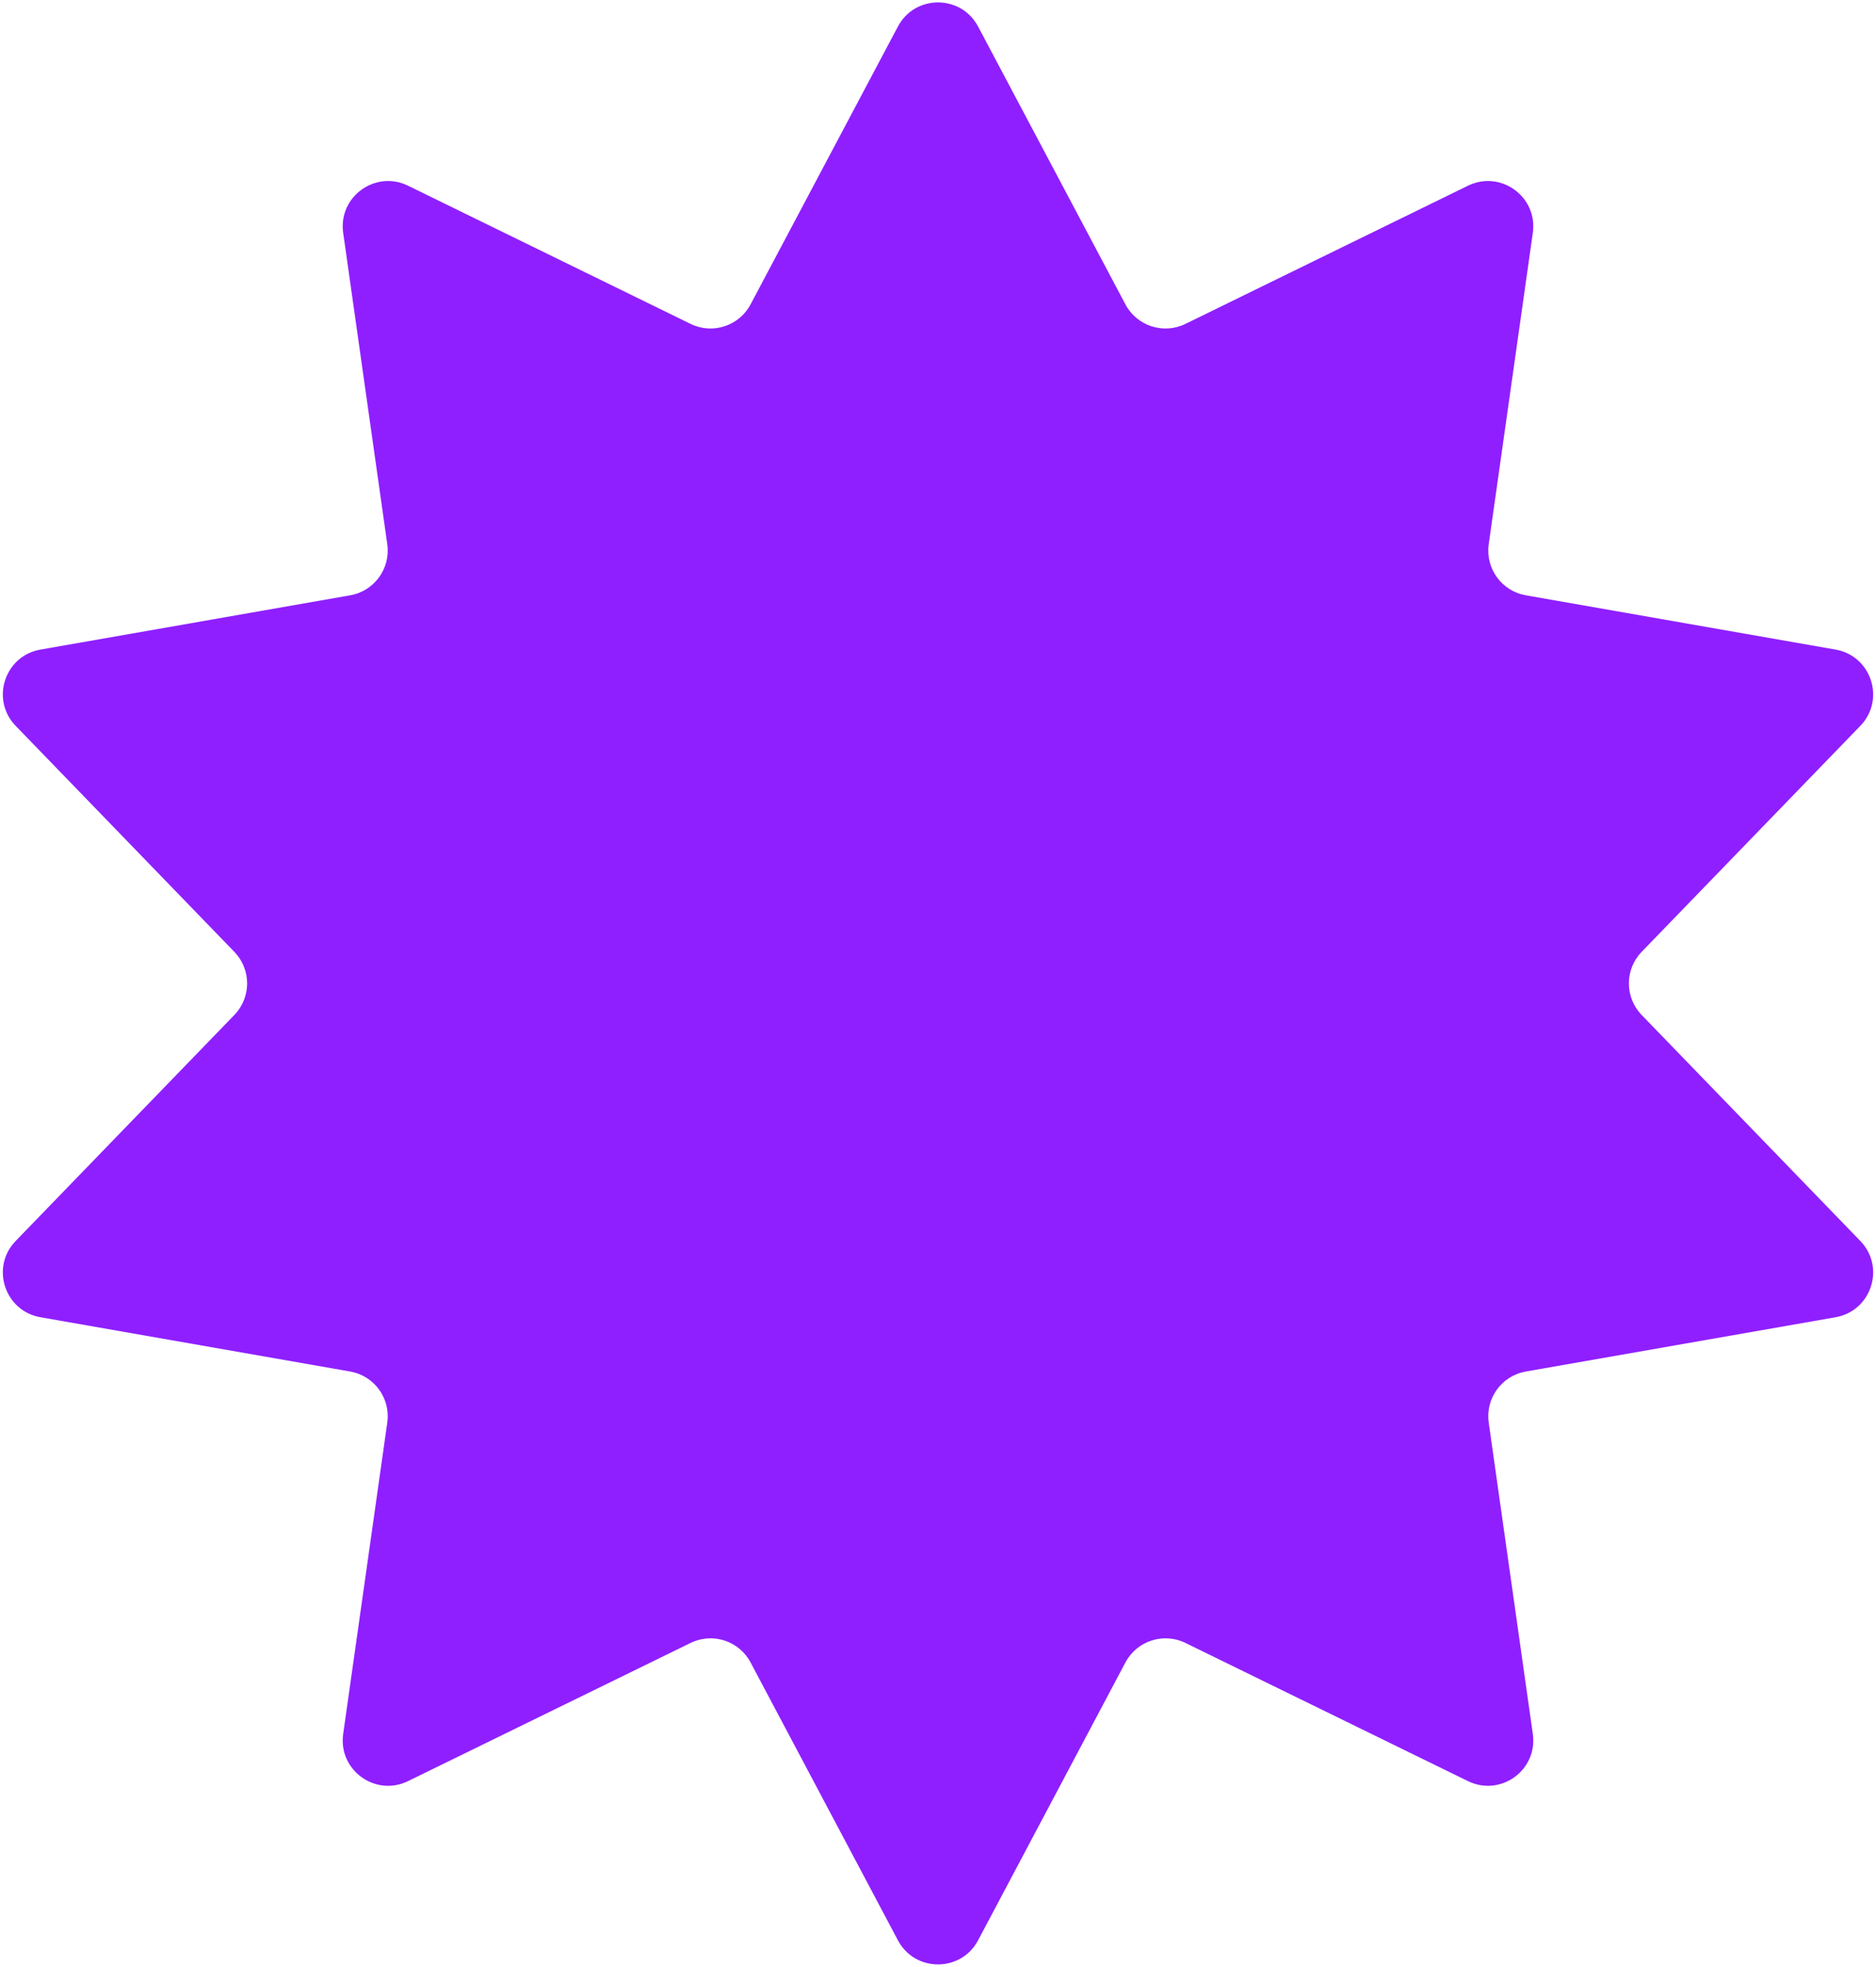 <?xml version="1.0" encoding="UTF-8"?> <svg xmlns="http://www.w3.org/2000/svg" width="207" height="217" viewBox="0 0 207 217" fill="none"> <path d="M99.076 2.927C100.958 -0.621 106.042 -0.621 107.924 2.927L124.181 33.582C125.447 35.969 128.377 36.921 130.804 35.734L161.975 20.49C165.583 18.725 169.696 21.713 169.133 25.69L164.267 60.046C163.888 62.721 165.699 65.214 168.36 65.68L202.538 71.669C206.495 72.362 208.066 77.197 205.272 80.083L181.142 105.018C179.263 106.959 179.263 110.041 181.142 111.982L205.272 136.917C208.066 139.803 206.495 144.638 202.538 145.331L168.36 151.32C165.699 151.786 163.888 154.279 164.267 156.954L169.133 191.31C169.696 195.287 165.583 198.275 161.975 196.51L130.804 181.266C128.377 180.079 125.447 181.031 124.181 183.418L107.924 214.073C106.042 217.621 100.958 217.621 99.076 214.073L82.819 183.418C81.553 181.031 78.623 180.079 76.196 181.266L45.025 196.51C41.417 198.275 37.304 195.287 37.867 191.31L42.733 156.954C43.112 154.279 41.301 151.786 38.64 151.32L4.461 145.331C0.505 144.638 -1.066 139.803 1.728 136.917L25.858 111.982C27.737 110.041 27.737 106.959 25.858 105.018L1.728 80.083C-1.066 77.197 0.505 72.362 4.461 71.669L38.64 65.68C41.301 65.214 43.112 62.721 42.733 60.046L37.867 25.69C37.304 21.713 41.417 18.725 45.025 20.49L76.196 35.734C78.623 36.921 81.553 35.969 82.819 33.582L99.076 2.927Z" fill="#8F1FFF"></path> </svg> 